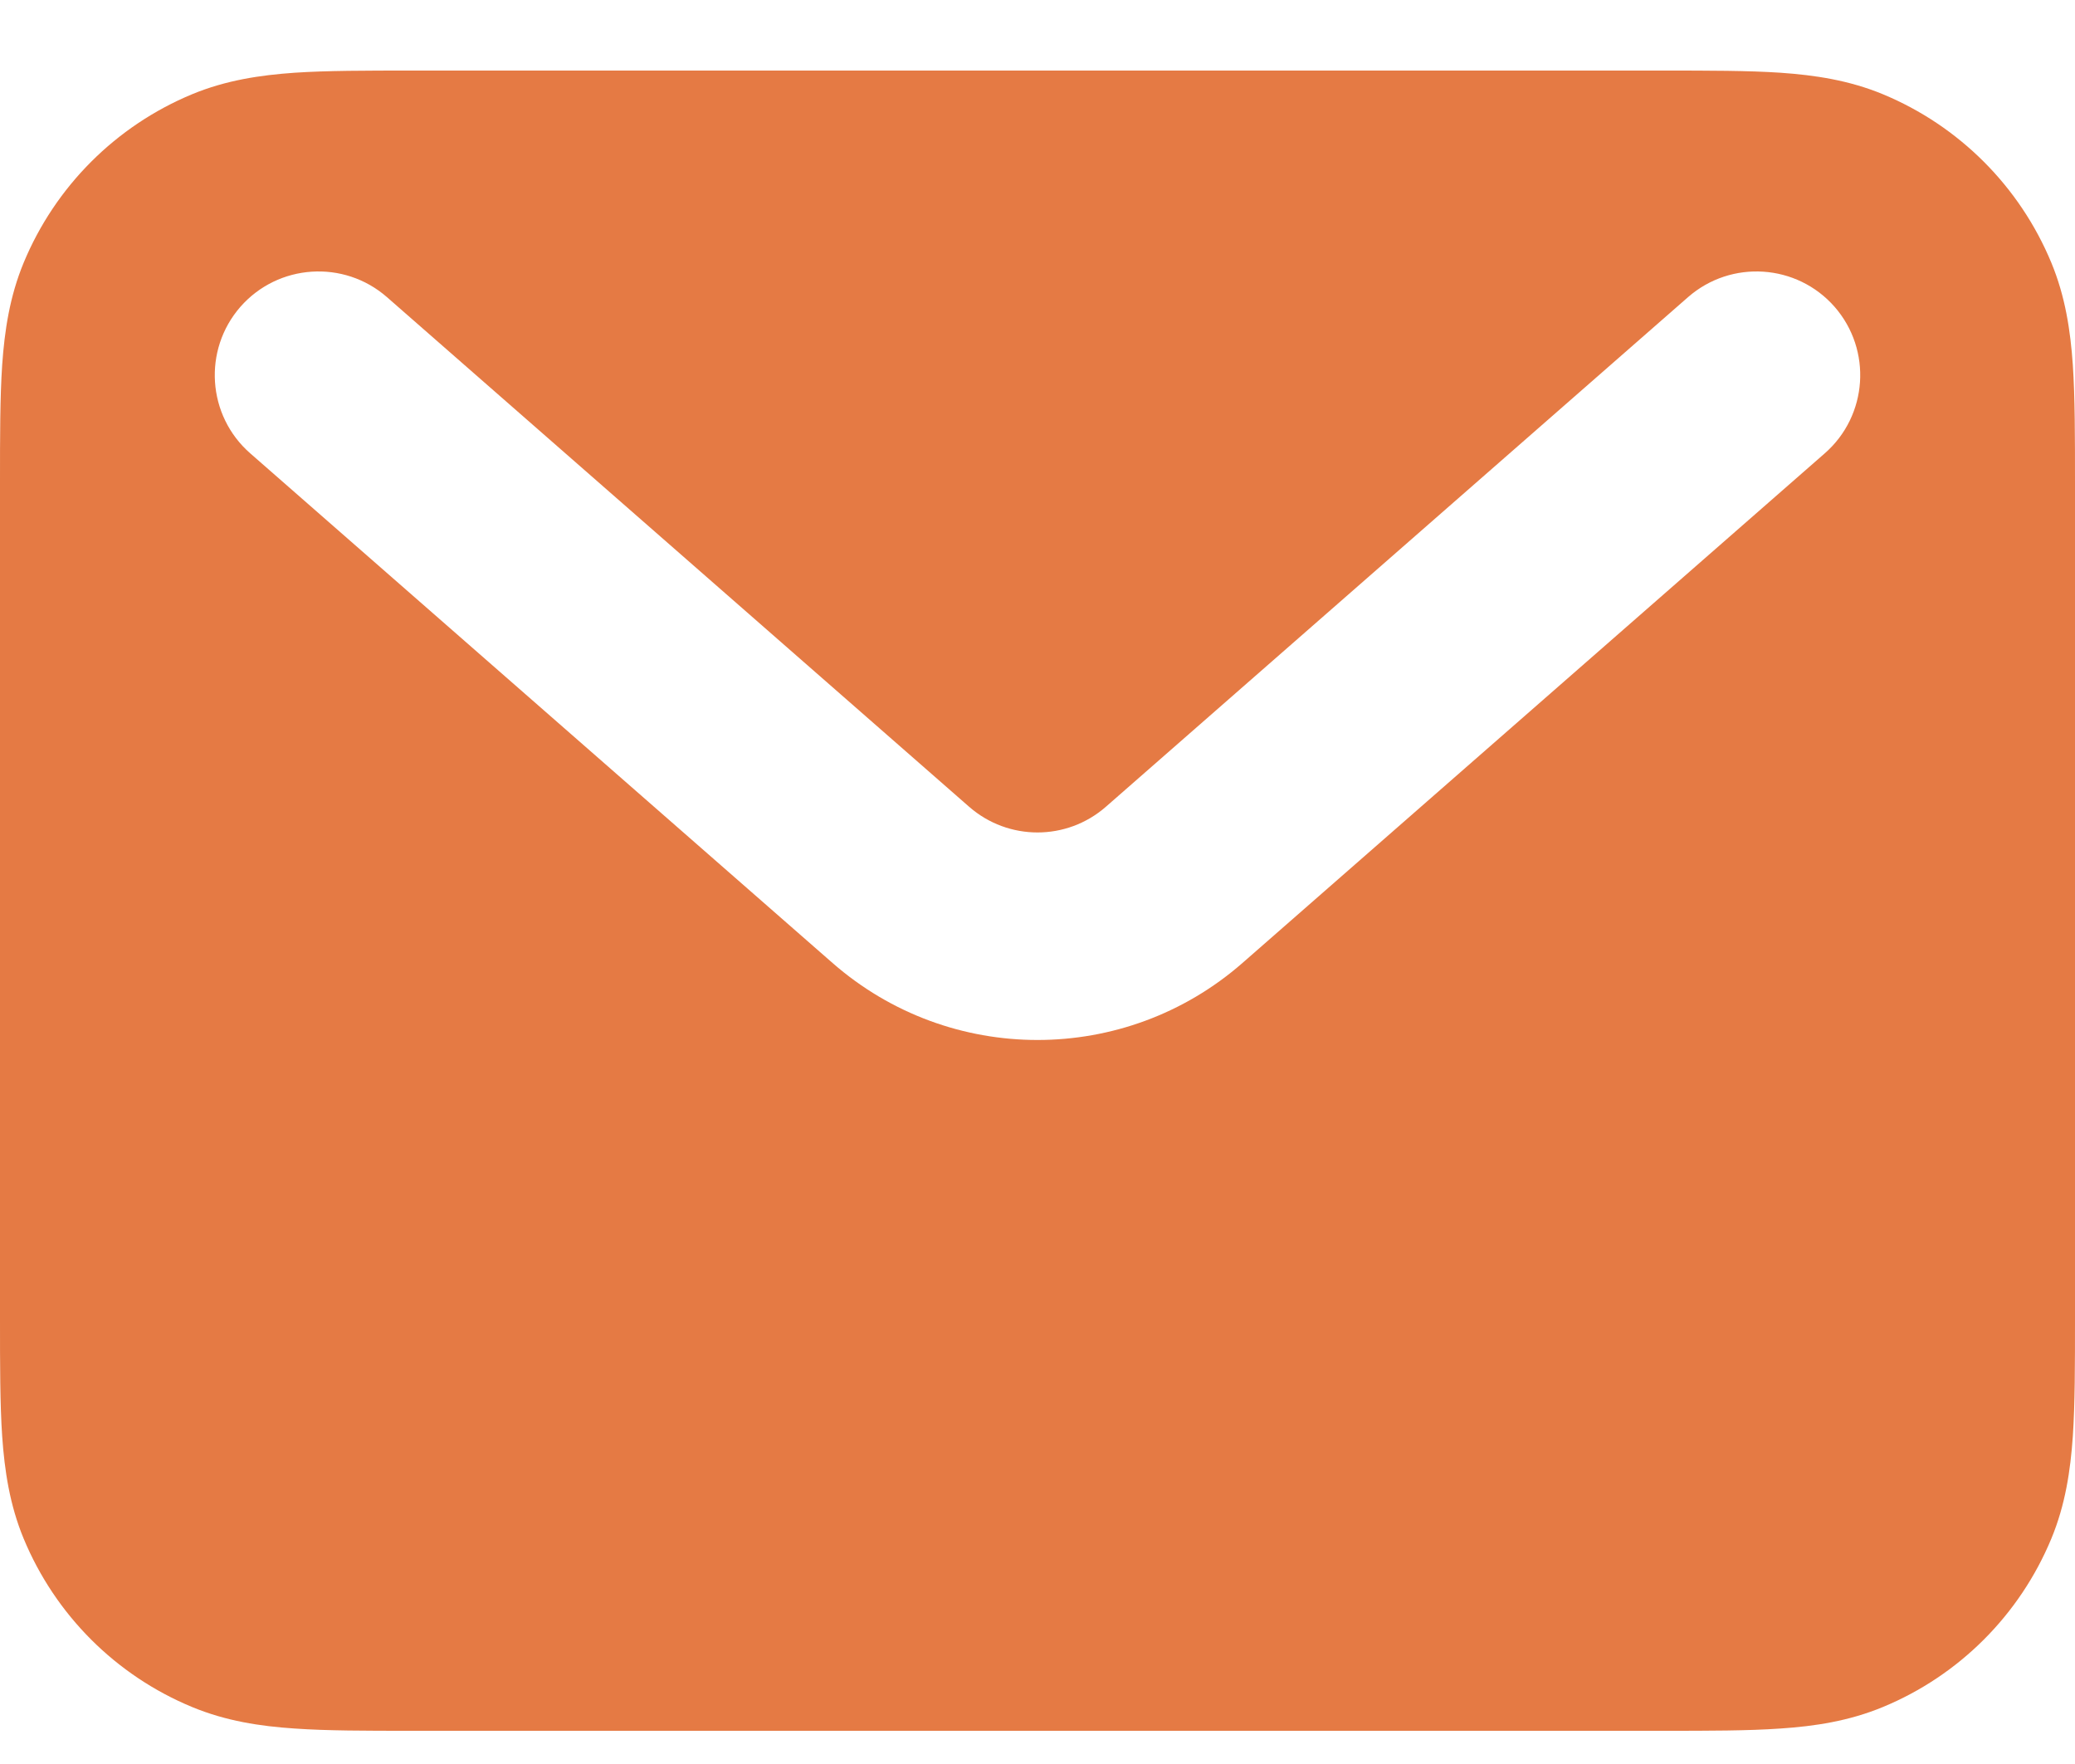 <svg xmlns="http://www.w3.org/2000/svg" width="20" height="17" viewBox="0 0 20 17" fill="none"><path fill-rule="evenodd" clip-rule="evenodd" d="M3.968 0.68H16.032C16.471 0.68 16.849 0.68 17.162 0.701C17.492 0.724 17.822 0.773 18.148 0.908C18.883 1.213 19.467 1.797 19.772 2.532C19.907 2.858 19.956 3.187 19.979 3.517C20 3.831 20 4.209 20 4.648V12.712C20 13.15 20 13.529 19.979 13.842C19.956 14.172 19.907 14.502 19.772 14.828C19.467 15.563 18.883 16.147 18.148 16.451C17.822 16.586 17.492 16.636 17.162 16.658C16.849 16.68 16.471 16.68 16.032 16.68H3.968C3.529 16.68 3.151 16.68 2.838 16.658C2.508 16.636 2.178 16.586 1.852 16.451C1.117 16.147 0.533 15.563 0.228 14.828C0.093 14.502 0.044 14.172 0.021 13.842C-1.96602e-05 13.529 -9.56733e-06 13.15 4.32668e-07 12.712V4.648C-9.56733e-06 4.209 -1.96602e-05 3.831 0.021 3.517C0.044 3.187 0.093 2.858 0.228 2.532C0.533 1.797 1.117 1.213 1.852 0.908C2.178 0.773 2.508 0.724 2.838 0.701C3.151 0.68 3.529 0.68 3.968 0.68ZM2.317 2.957C2.681 2.542 3.313 2.5 3.729 2.863L9.341 7.775C9.719 8.105 10.281 8.105 10.659 7.775L16.271 2.863C16.687 2.5 17.319 2.542 17.683 2.957C18.046 3.373 18.004 4.005 17.588 4.369L11.976 9.28C10.844 10.27 9.156 10.27 8.024 9.28L2.412 4.369C1.996 4.005 1.954 3.373 2.317 2.957Z" fill="#E57A44"></path></svg>